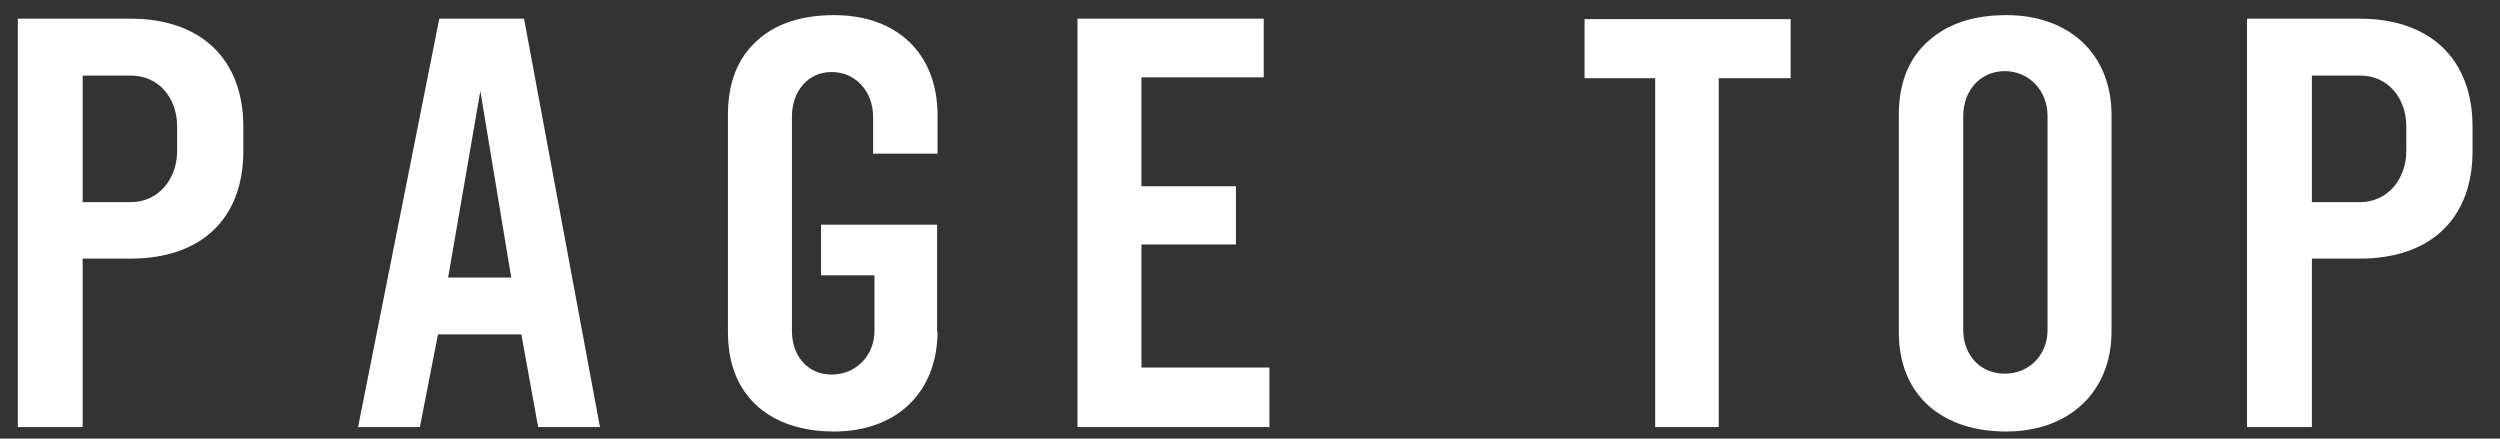 <svg width="57" height="10" viewBox="0 0 57 10" fill="none" xmlns="http://www.w3.org/2000/svg">
<rect x="0" y="0" width="57" height="10" fill="#333333" stroke="none"/>
<g id="Group">
<path id="Vector" d="M5.548 3.442C5.548 5.011 4.562 5.896 2.982 5.896H1.885V9.737H0.406V0.426H2.982C4.562 0.426 5.548 1.331 5.548 2.889V3.442ZM4.039 2.889C4.039 2.226 3.616 1.723 2.982 1.723H1.885V4.609H2.982C3.616 4.609 4.039 4.076 4.039 3.442V2.889Z" fill="white"/>
<path id="Vector_2" d="M13.679 9.737H12.27L11.887 7.625H9.986L9.573 9.737H8.164L10.016 0.426H11.948L13.679 9.737ZM11.656 6.328L10.952 2.075L10.217 6.328H11.656Z" fill="white"/>
<path id="Vector_3" d="M21.376 7.555C21.376 8.953 20.431 9.838 19.022 9.838C18.277 9.838 17.694 9.636 17.271 9.264C16.818 8.852 16.597 8.289 16.597 7.565V2.618C16.597 1.884 16.818 1.321 17.271 0.918C17.694 0.536 18.277 0.345 19.022 0.345C20.451 0.345 21.376 1.22 21.376 2.628V3.503H19.907V2.658C19.907 2.095 19.515 1.642 18.962 1.642C18.408 1.642 18.056 2.095 18.056 2.658V7.545C18.056 8.108 18.408 8.54 18.962 8.54C19.515 8.54 19.938 8.108 19.938 7.545V6.278H18.72V5.122H21.366V7.575L21.376 7.555Z" fill="white"/>
<path id="Vector_4" d="M28.933 9.737H24.566V0.426H28.813V1.763H26.025V4.247H28.179V5.574H26.025V8.38H28.943V9.747L28.933 9.737Z" fill="white"/>
<path id="Vector_5" d="M40.817 1.783H39.187V9.737H37.738V1.783H36.128V0.436H40.827V1.783H40.817Z" fill="white"/>
<path id="Vector_6" d="M48.143 7.555C48.143 8.953 47.157 9.838 45.748 9.838C45.003 9.838 44.42 9.636 43.987 9.264C43.524 8.852 43.293 8.279 43.293 7.565V2.618C43.293 1.904 43.514 1.321 43.987 0.918C44.42 0.536 45.003 0.345 45.748 0.345C47.167 0.345 48.143 1.22 48.143 2.628V7.575V7.555ZM46.684 2.638C46.684 2.075 46.271 1.622 45.708 1.622C45.144 1.622 44.762 2.075 44.762 2.638V7.525C44.762 8.088 45.144 8.52 45.708 8.52C46.271 8.52 46.684 8.088 46.684 7.525V2.638Z" fill="white"/>
<path id="Vector_7" d="M56.374 3.442C56.374 5.011 55.388 5.896 53.808 5.896H52.711V9.737H51.232V0.426H53.808C55.388 0.426 56.374 1.331 56.374 2.889V3.442ZM54.864 2.889C54.864 2.226 54.442 1.723 53.808 1.723H52.711V4.609H53.808C54.442 4.609 54.864 4.076 54.864 3.442V2.889Z" fill="white"/>
</g>
</svg>
